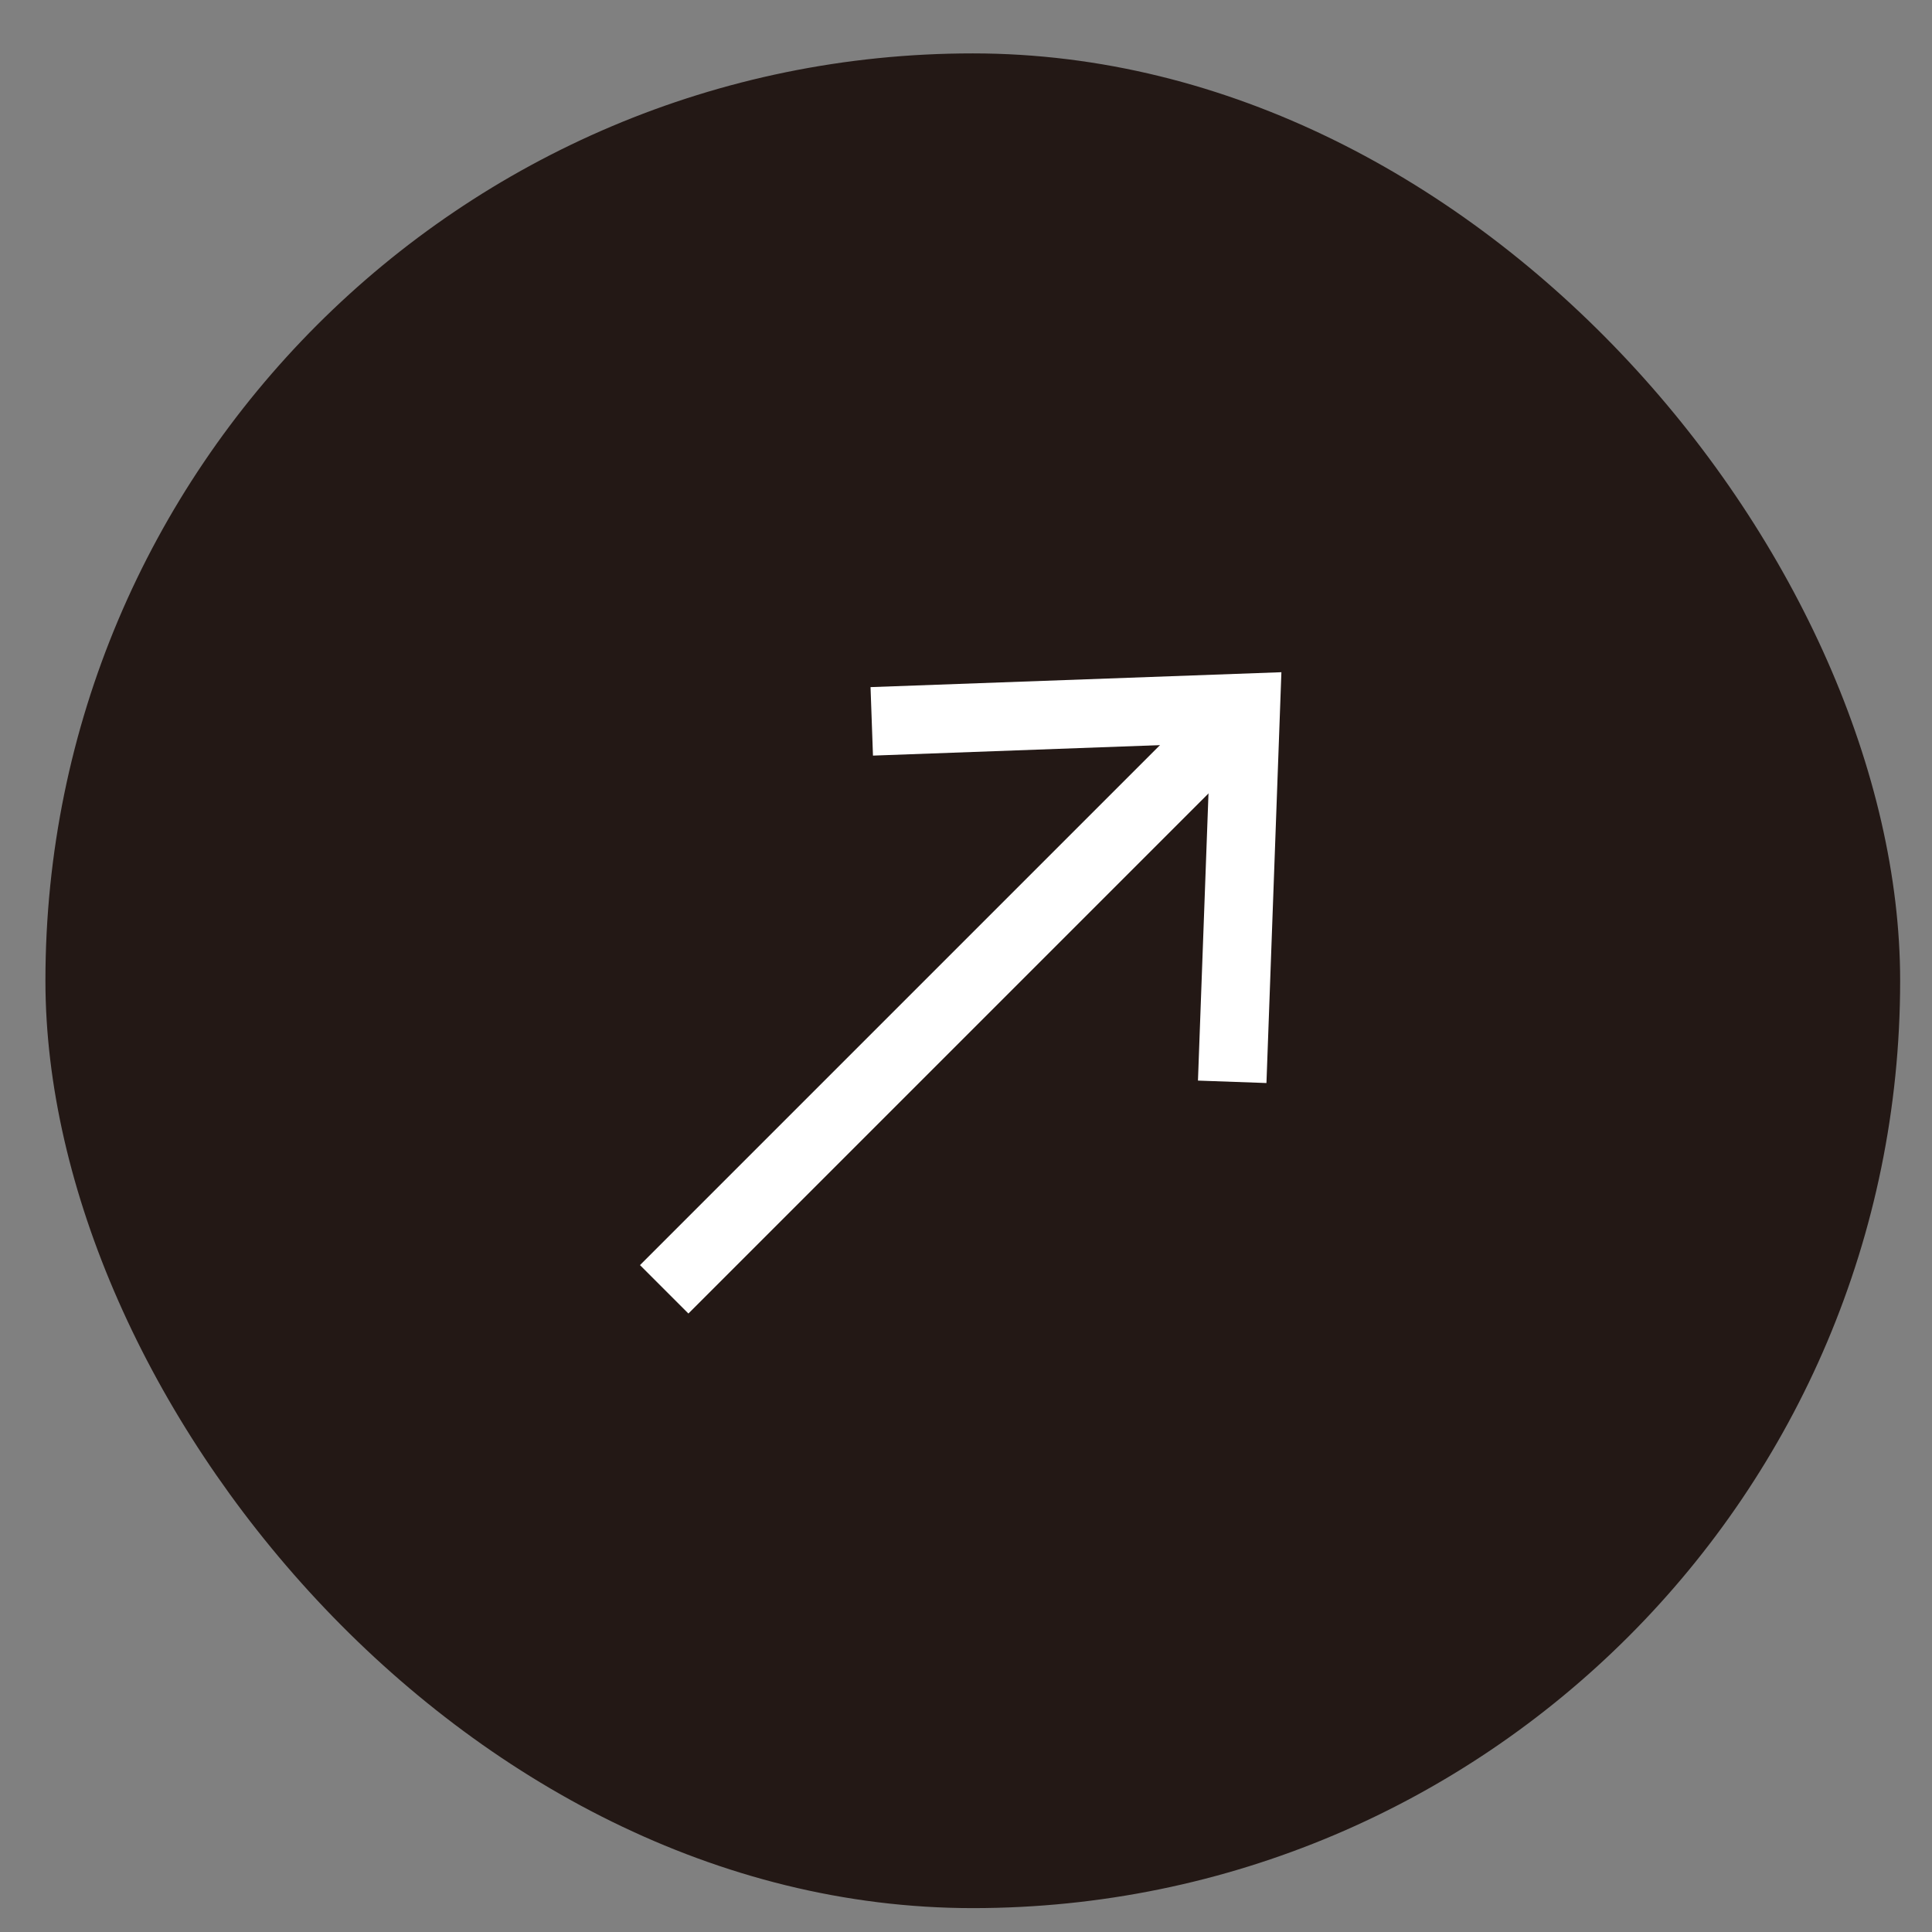 <?xml version="1.0" encoding="UTF-8"?>
<svg id="_レイヤー_1" data-name="レイヤー_1" xmlns="http://www.w3.org/2000/svg" version="1.1" viewBox="0 0 80 80">
  <rect x="0" y="0" width="80" height="80" fill="#808080" stroke="none"/>
  <!-- Generator: Adobe Illustrator 29.4.0, SVG Export Plug-In . SVG Version: 2.1.0 Build 152)  -->
  <defs>
    <style>
      .st0 {
        fill: none;
        stroke: #fff;
        stroke-miterlimit: 10;
        stroke-width: 2.835px;
      }

      .st1 {
        fill: #231815;
      }

      .st2 {
        fill: #fff;
      }
    </style>
  </defs>
  <rect class="st1" x="1.881" y="2.211" width="76.8" height="76.8" rx="38.4" ry="38.4"/>
  <g>
    <line class="st0" x1="27.503" y1="53.388" x2="50.885" y2="30.006"/>
    <polygon class="st2" points="52.441 44.846 49.605 44.745 50.117 30.778 36.148 31.288 36.047 28.452 53.06 27.835 52.441 44.846"/>
  </g>
</svg>